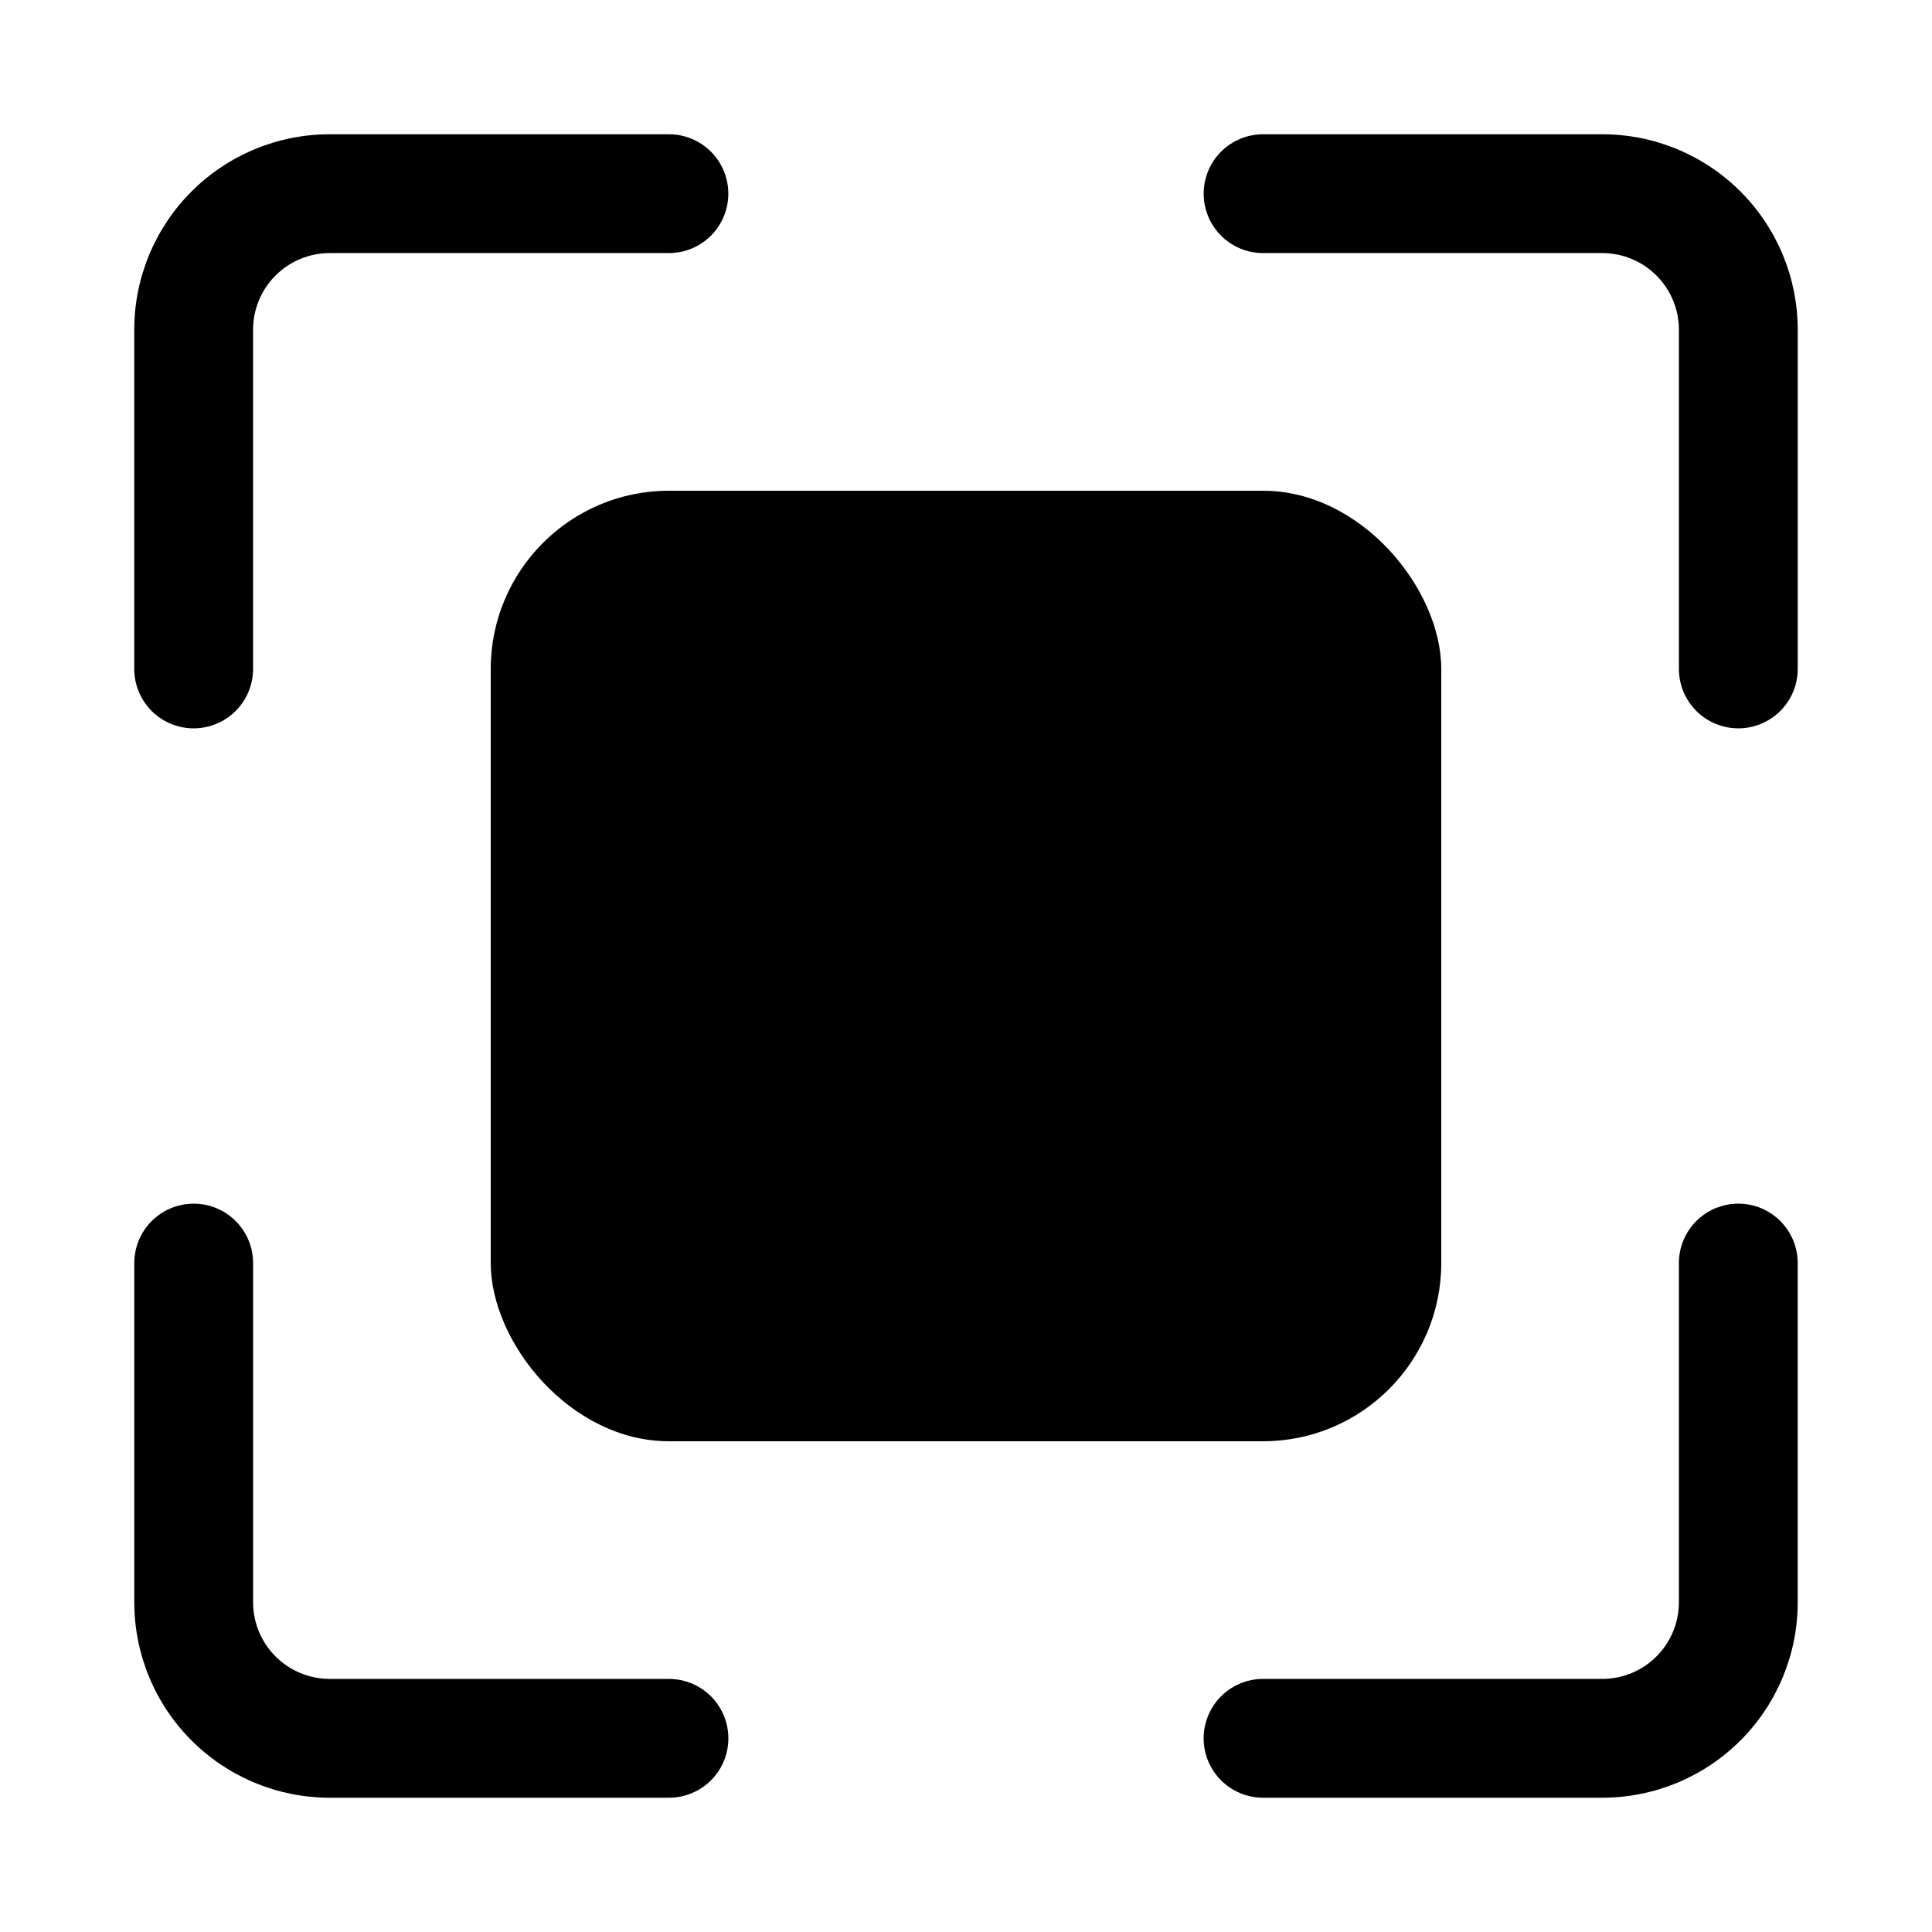 <?xml version="1.0" encoding="UTF-8"?>
<!-- Uploaded to: ICON Repo, www.svgrepo.com, Generator: ICON Repo Mixer Tools -->
<svg fill="#000000" width="800px" height="800px" version="1.1" viewBox="144 144 512 512" xmlns="http://www.w3.org/2000/svg">
 <g>
  <path d="m321.28 274.05h157.44c26.086 0 47.23 26.086 47.23 47.23v157.44c0 26.086-21.148 47.23-47.23 47.23h-157.44c-26.086 0-47.23-26.086-47.23-47.23v-157.44c0-26.086 21.148-47.23 47.23-47.23z"/>
  <path d="m321.28 588.93h-89.898c-5.387 0-10.551-2.137-14.359-5.949-3.809-3.809-5.949-8.973-5.949-14.359v-89.898c0-5.625-3-10.824-7.871-13.633-4.871-2.812-10.875-2.812-15.746 0-4.871 2.809-7.871 8.008-7.871 13.633v89.898c0 13.738 5.457 26.914 15.172 36.625 9.715 9.715 22.887 15.172 36.625 15.172h89.898c5.625 0 10.824-3 13.637-7.871 2.812-4.871 2.812-10.871 0-15.742-2.812-4.871-8.012-7.875-13.637-7.875z"/>
  <path d="m604.67 462.98c-4.176 0-8.18 1.656-11.133 4.609-2.953 2.953-4.613 6.957-4.613 11.133v89.898c0 5.387-2.137 10.551-5.949 14.359-3.809 3.812-8.973 5.949-14.359 5.949h-89.898c-5.625 0-10.824 3.004-13.633 7.875-2.812 4.871-2.812 10.871 0 15.742 2.809 4.871 8.008 7.871 13.633 7.871h89.898c13.738 0 26.914-5.457 36.625-15.172 9.715-9.711 15.172-22.887 15.172-36.625v-89.898c0-4.176-1.656-8.18-4.609-11.133-2.953-2.953-6.957-4.609-11.133-4.609z"/>
  <path d="m568.62 179.58h-89.898c-5.625 0-10.824 3-13.633 7.871-2.812 4.871-2.812 10.875 0 15.746 2.809 4.871 8.008 7.871 13.633 7.871h89.898c5.387 0 10.551 2.141 14.359 5.949 3.812 3.809 5.949 8.973 5.949 14.359v89.898c0 5.625 3.004 10.824 7.875 13.637 4.871 2.812 10.871 2.812 15.742 0 4.871-2.812 7.871-8.012 7.871-13.637v-89.898c0-13.738-5.457-26.91-15.172-36.625-9.711-9.715-22.887-15.172-36.625-15.172z"/>
  <path d="m195.32 337.02c4.176 0 8.184-1.66 11.133-4.613 2.953-2.953 4.613-6.957 4.613-11.133v-89.898c0-5.387 2.141-10.551 5.949-14.359 3.809-3.809 8.973-5.949 14.359-5.949h89.898c5.625 0 10.824-3 13.637-7.871 2.812-4.871 2.812-10.875 0-15.746s-8.012-7.871-13.637-7.871h-89.898c-13.738 0-26.91 5.457-36.625 15.172s-15.172 22.887-15.172 36.625v89.898c0 4.176 1.66 8.18 4.609 11.133 2.953 2.953 6.957 4.613 11.133 4.613z"/>
 </g>
</svg>